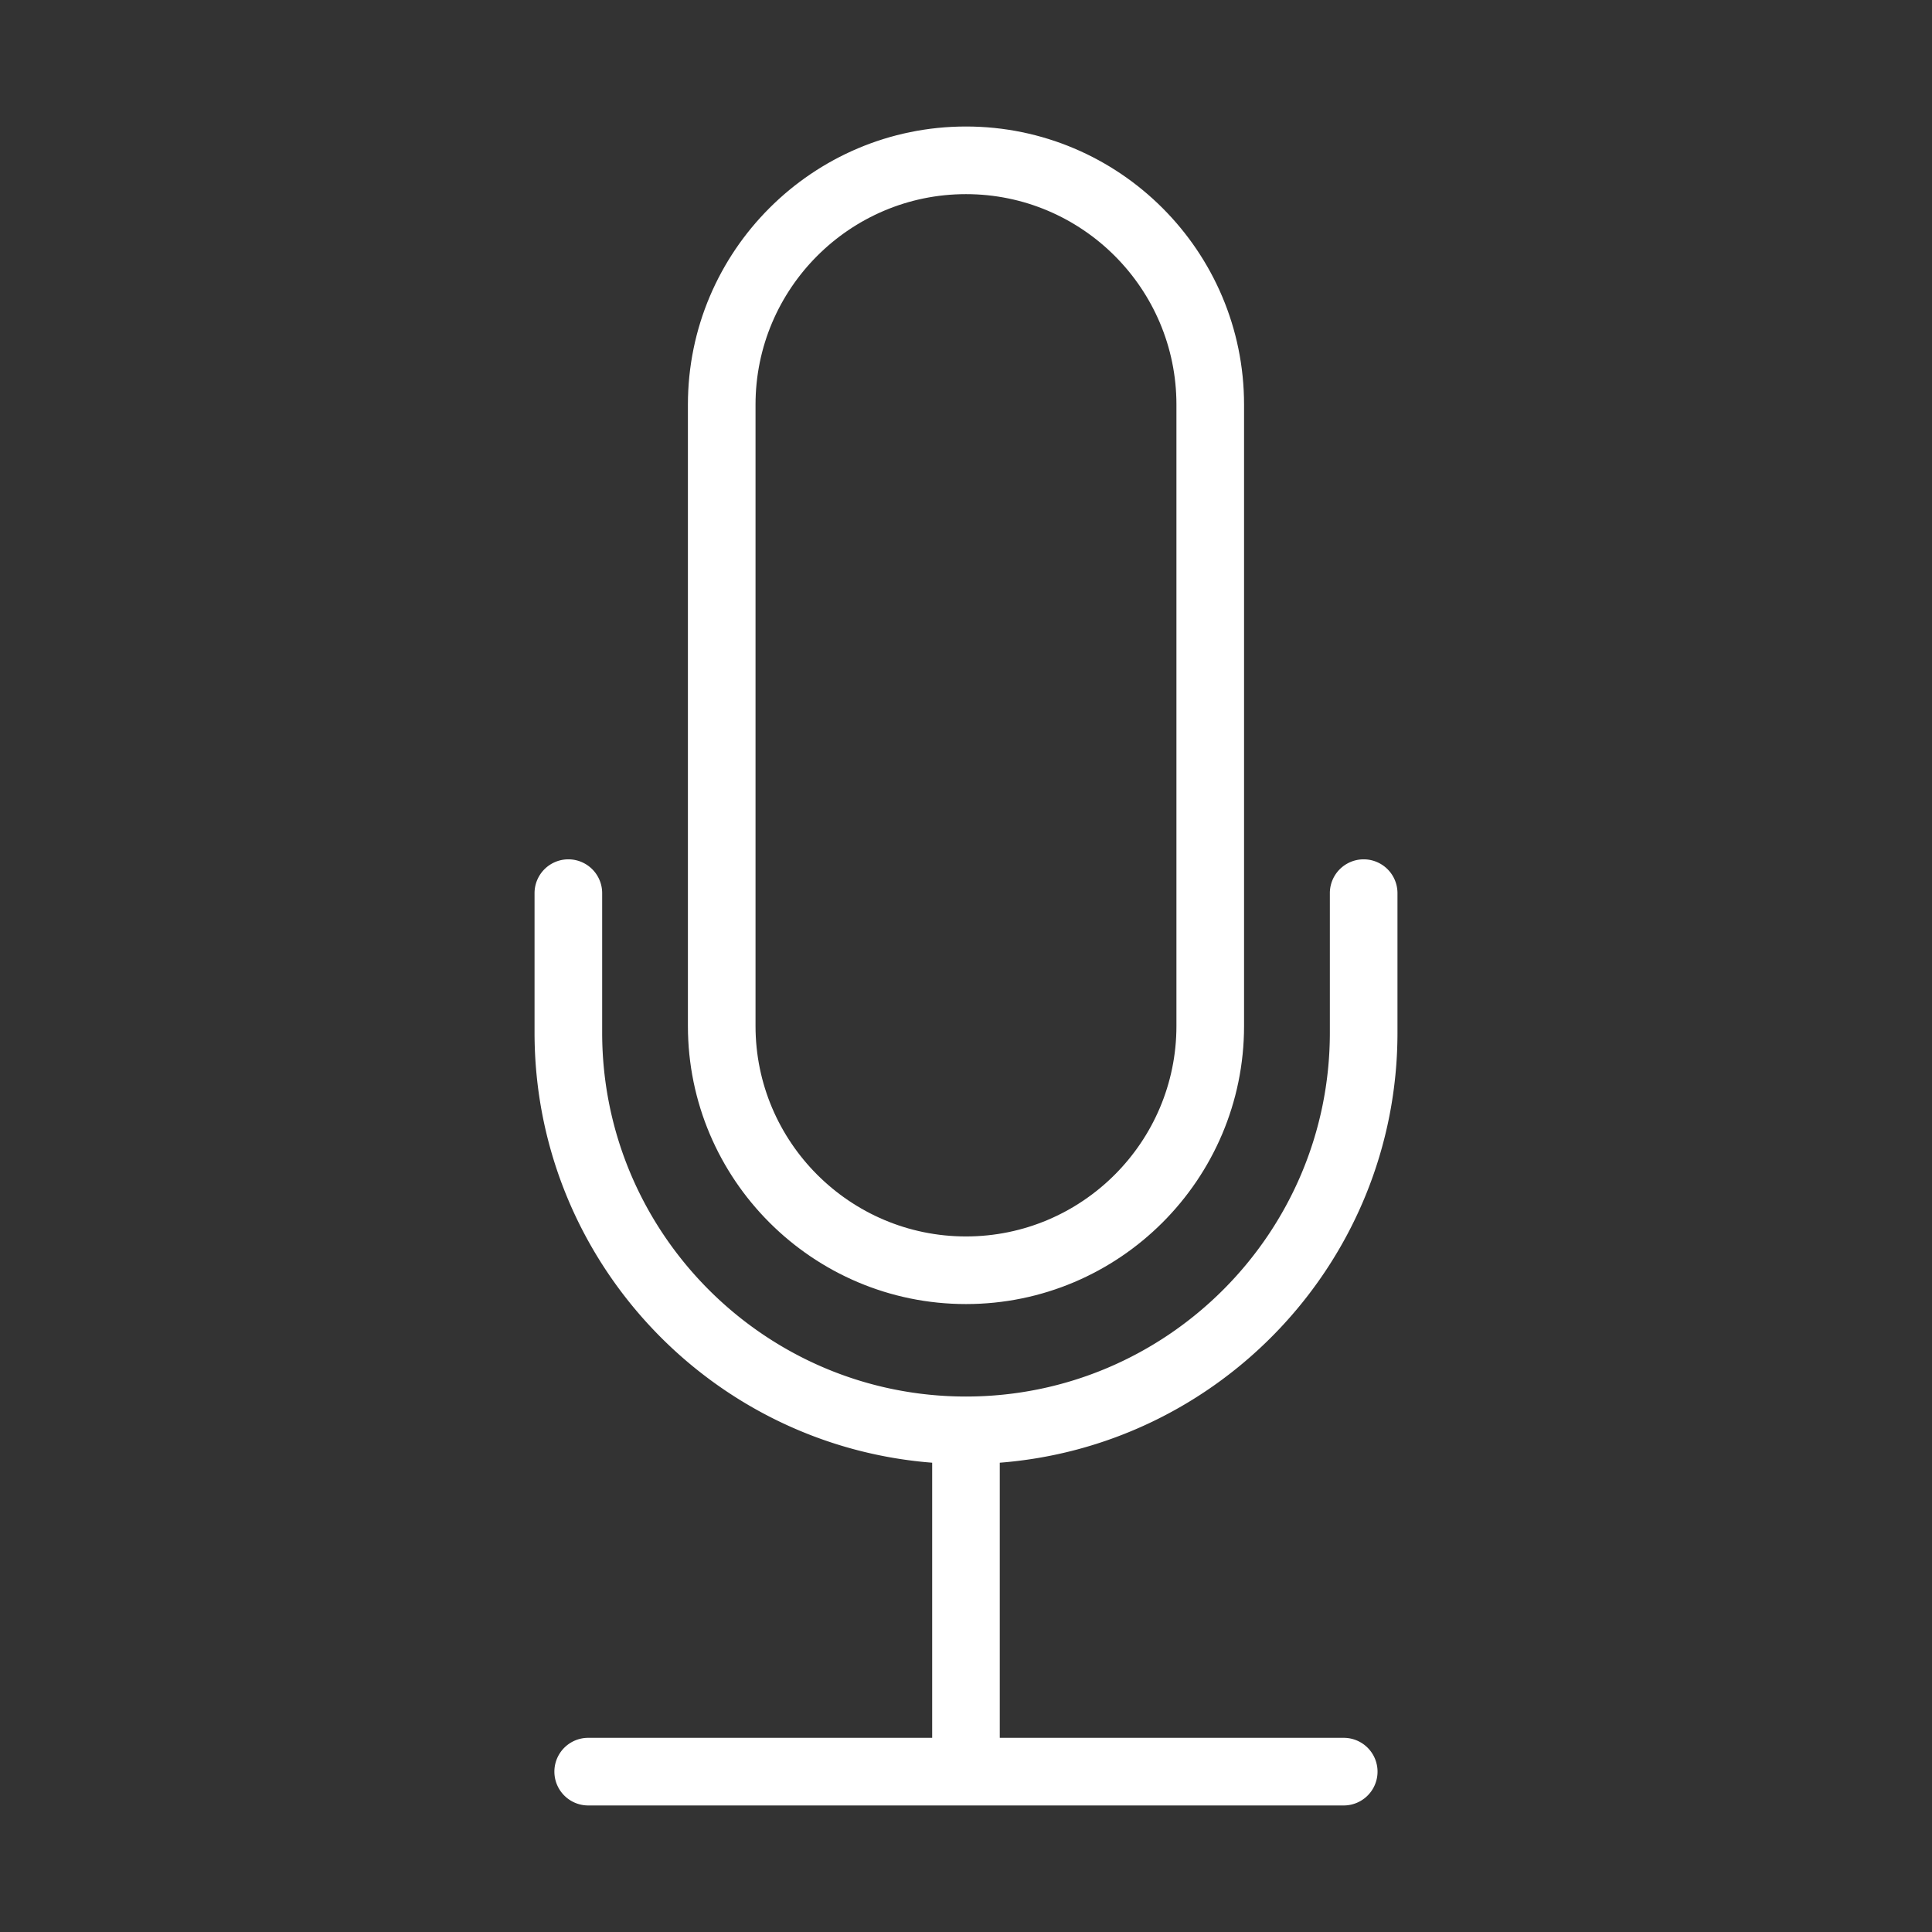 <svg xmlns="http://www.w3.org/2000/svg" viewBox="0 0 100 100" fill-rule="evenodd"><rect x="0" y="0" width="100" height="100" fill="#333333" stroke="none"/><g class="t-group-origins"><path d="M49.999 67.248c7.798 0 14.143-6.344 14.143-14.142V20.942c0-7.799-6.345-14.144-14.143-14.144s-14.143 6.345-14.143 14.144v32.163c0 7.799 6.345 14.143 14.143 14.143zM38.856 20.943c0-6.145 4.999-11.144 11.143-11.144s11.143 4.999 11.143 11.144v32.163c0 6.144-4.999 11.142-11.143 11.142S38.856 59.25 38.856 53.106V20.943z" stroke-width="0.5" stroke="#ffffff" fill="#ffffff" stroke-width-old="0"></path><path d="M72.083 53.45v-7.221a1.5 1.5 0 1 0-3 0v7.221c0 10.523-8.562 19.084-19.084 19.084-10.521 0-19.081-8.561-19.081-19.084v-7.221a1.5 1.5 0 1 0-3 0v7.221c0 11.673 9.103 21.253 20.581 22.027V90.2H30.445a1.5 1.5 0 1 0 0 3h39.106a1.5 1.5 0 0 0 0-3H51.498V75.477c11.48-.774 20.585-10.354 20.585-22.027z" stroke-width="0.5" stroke="#ffffff" fill="#ffffff" stroke-width-old="0"></path></g></svg>
